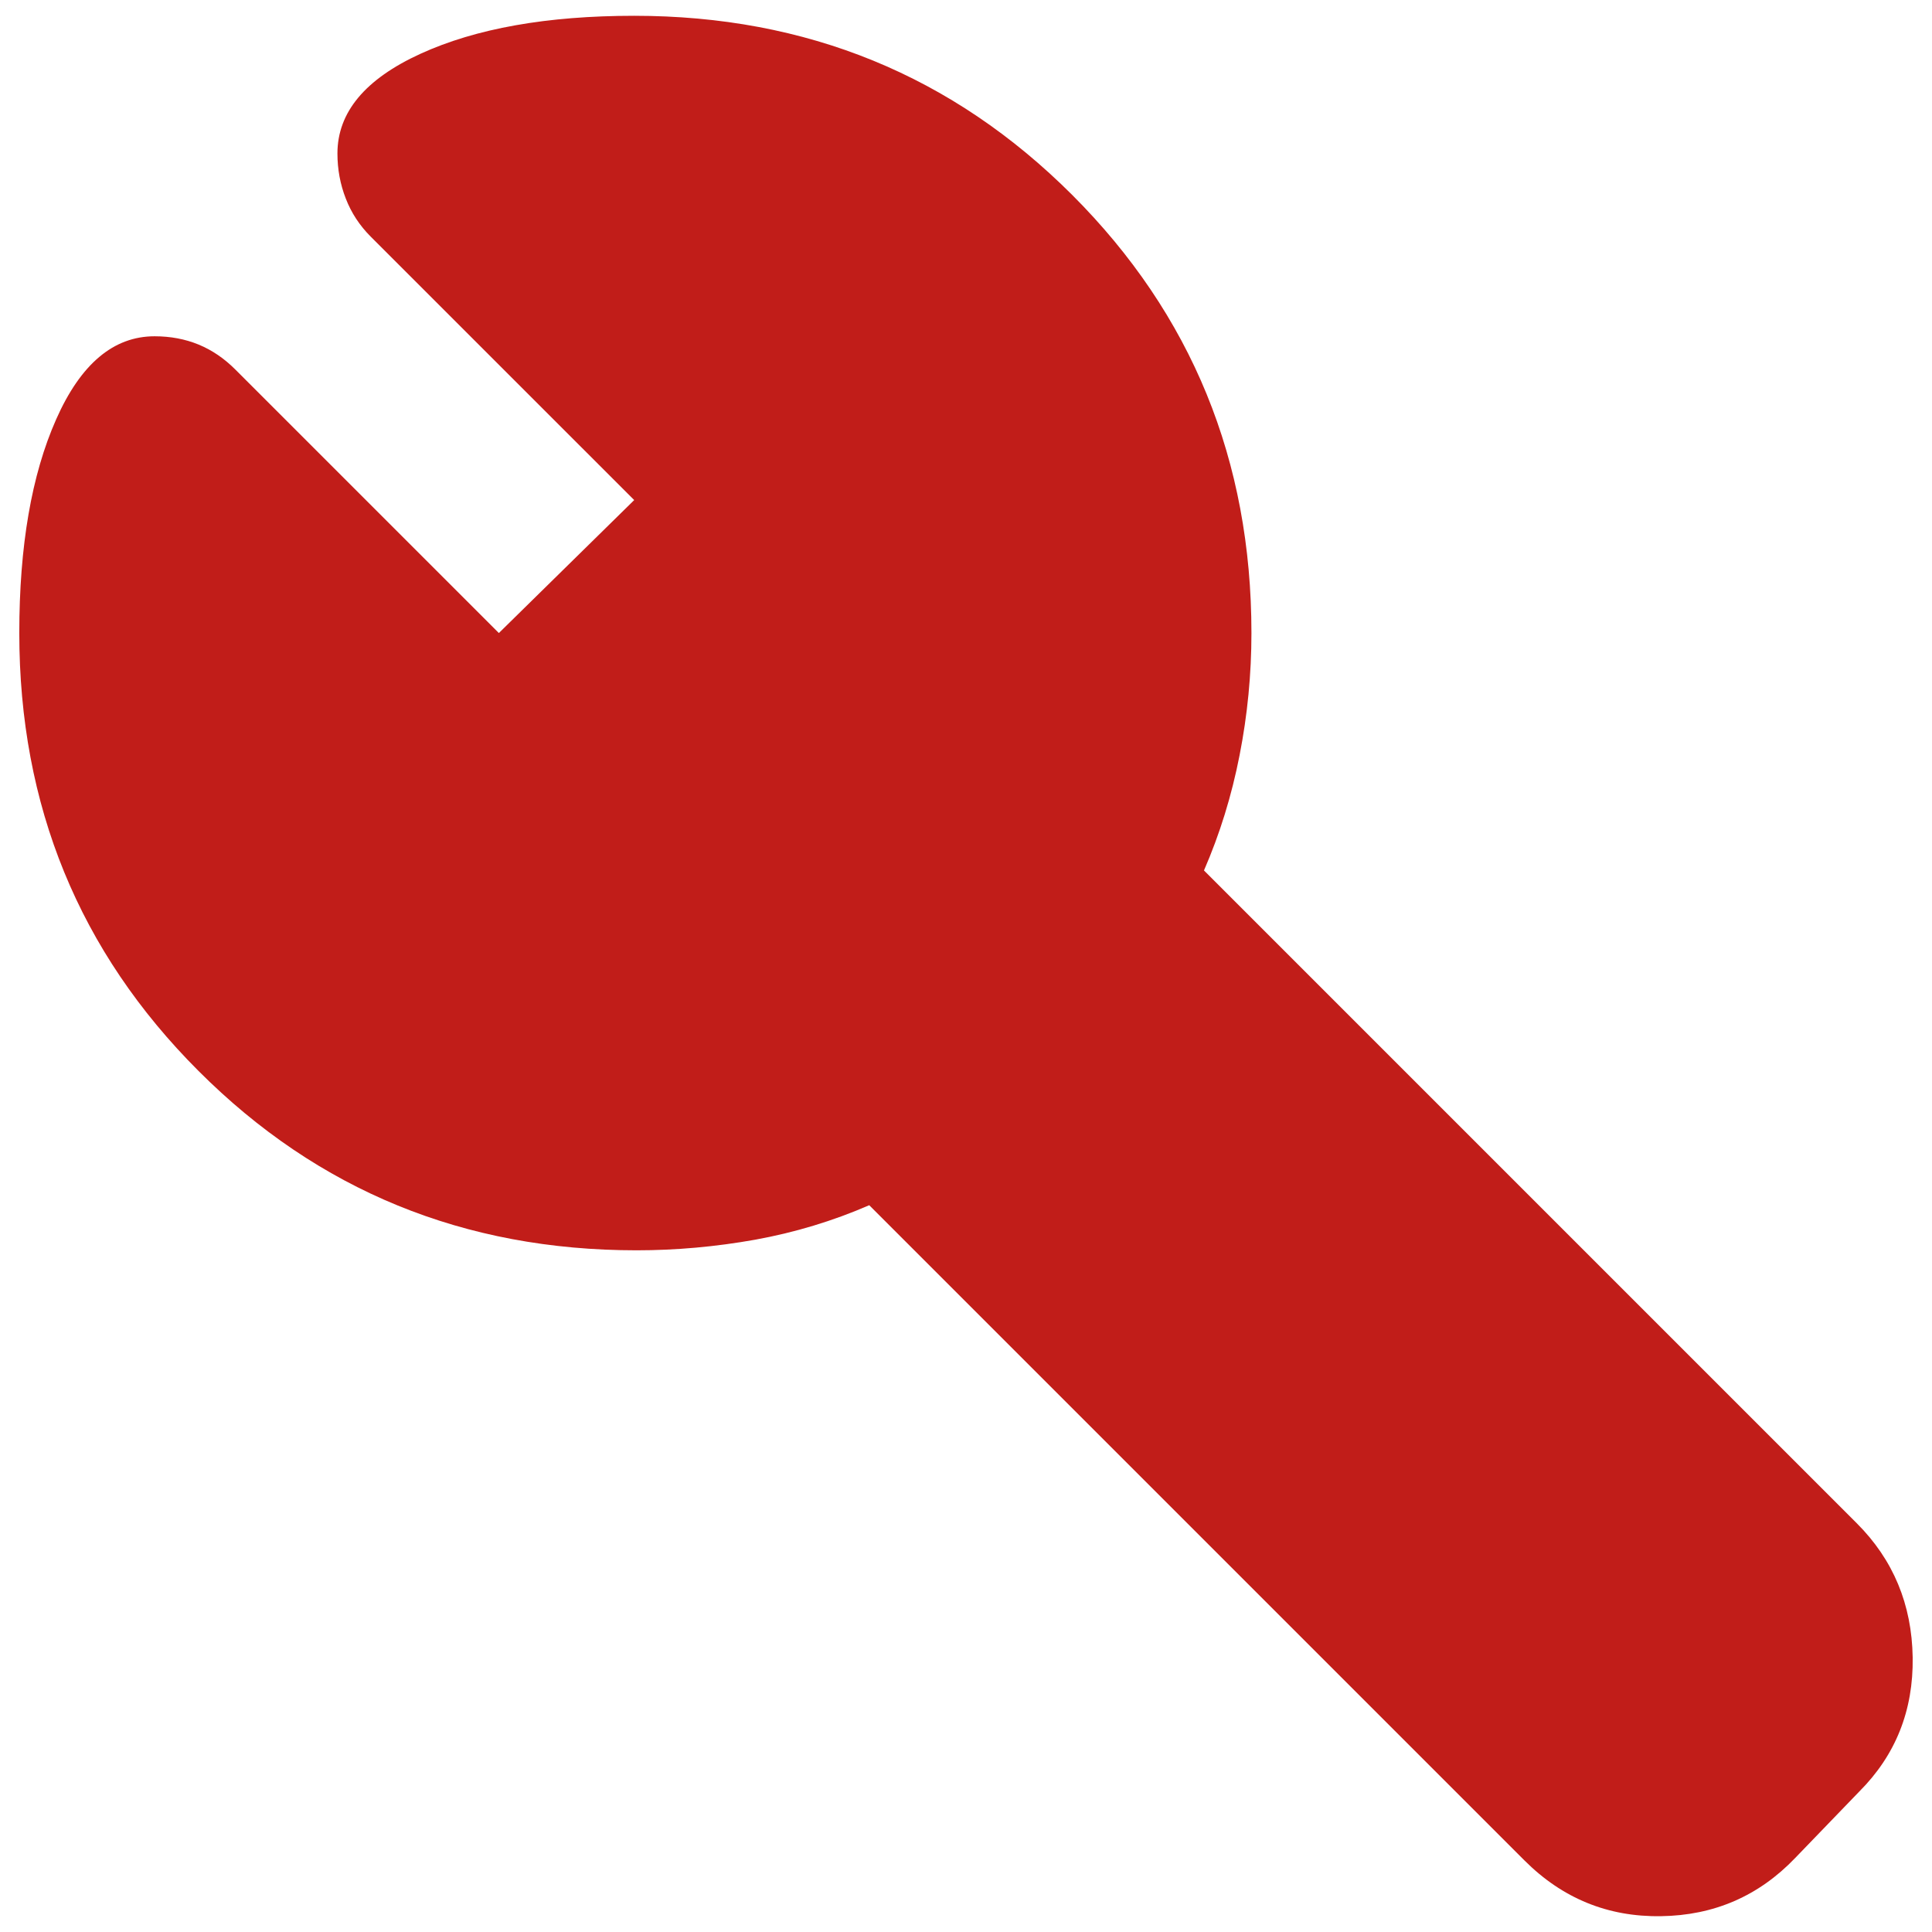<svg width="70" height="70" viewBox="0 0 70 70" fill="none" xmlns="http://www.w3.org/2000/svg">
<path d="M12.226 5.561C12.226 4.07 13.229 2.866 15.236 1.948C17.243 1.031 19.824 0.572 22.978 0.572C29.229 0.572 34.519 2.736 38.85 7.065C43.178 11.395 45.342 16.686 45.342 22.936C45.342 24.427 45.199 25.904 44.912 27.365C44.626 28.828 44.196 30.219 43.622 31.538L67.277 55.193C68.596 56.512 69.27 58.131 69.3 60.051C69.328 61.973 68.682 63.594 67.363 64.913L65.04 67.321C63.721 68.698 62.101 69.4 60.179 69.427C58.259 69.457 56.611 68.784 55.234 67.407L31.494 43.667C30.175 44.24 28.798 44.656 27.365 44.916C25.931 45.172 24.498 45.301 23.064 45.301C16.813 45.301 11.524 43.136 7.195 38.805C2.865 34.477 0.699 29.187 0.699 22.936C0.699 19.782 1.144 17.202 2.034 15.195C2.922 13.188 4.111 12.184 5.602 12.184C6.176 12.184 6.707 12.284 7.195 12.484C7.682 12.685 8.126 12.987 8.527 13.389L18.075 22.936L22.978 18.119L13.43 8.572C13.029 8.17 12.728 7.711 12.529 7.195C12.327 6.679 12.226 6.134 12.226 5.561Z" fill="#C11D19"/>
</svg>
